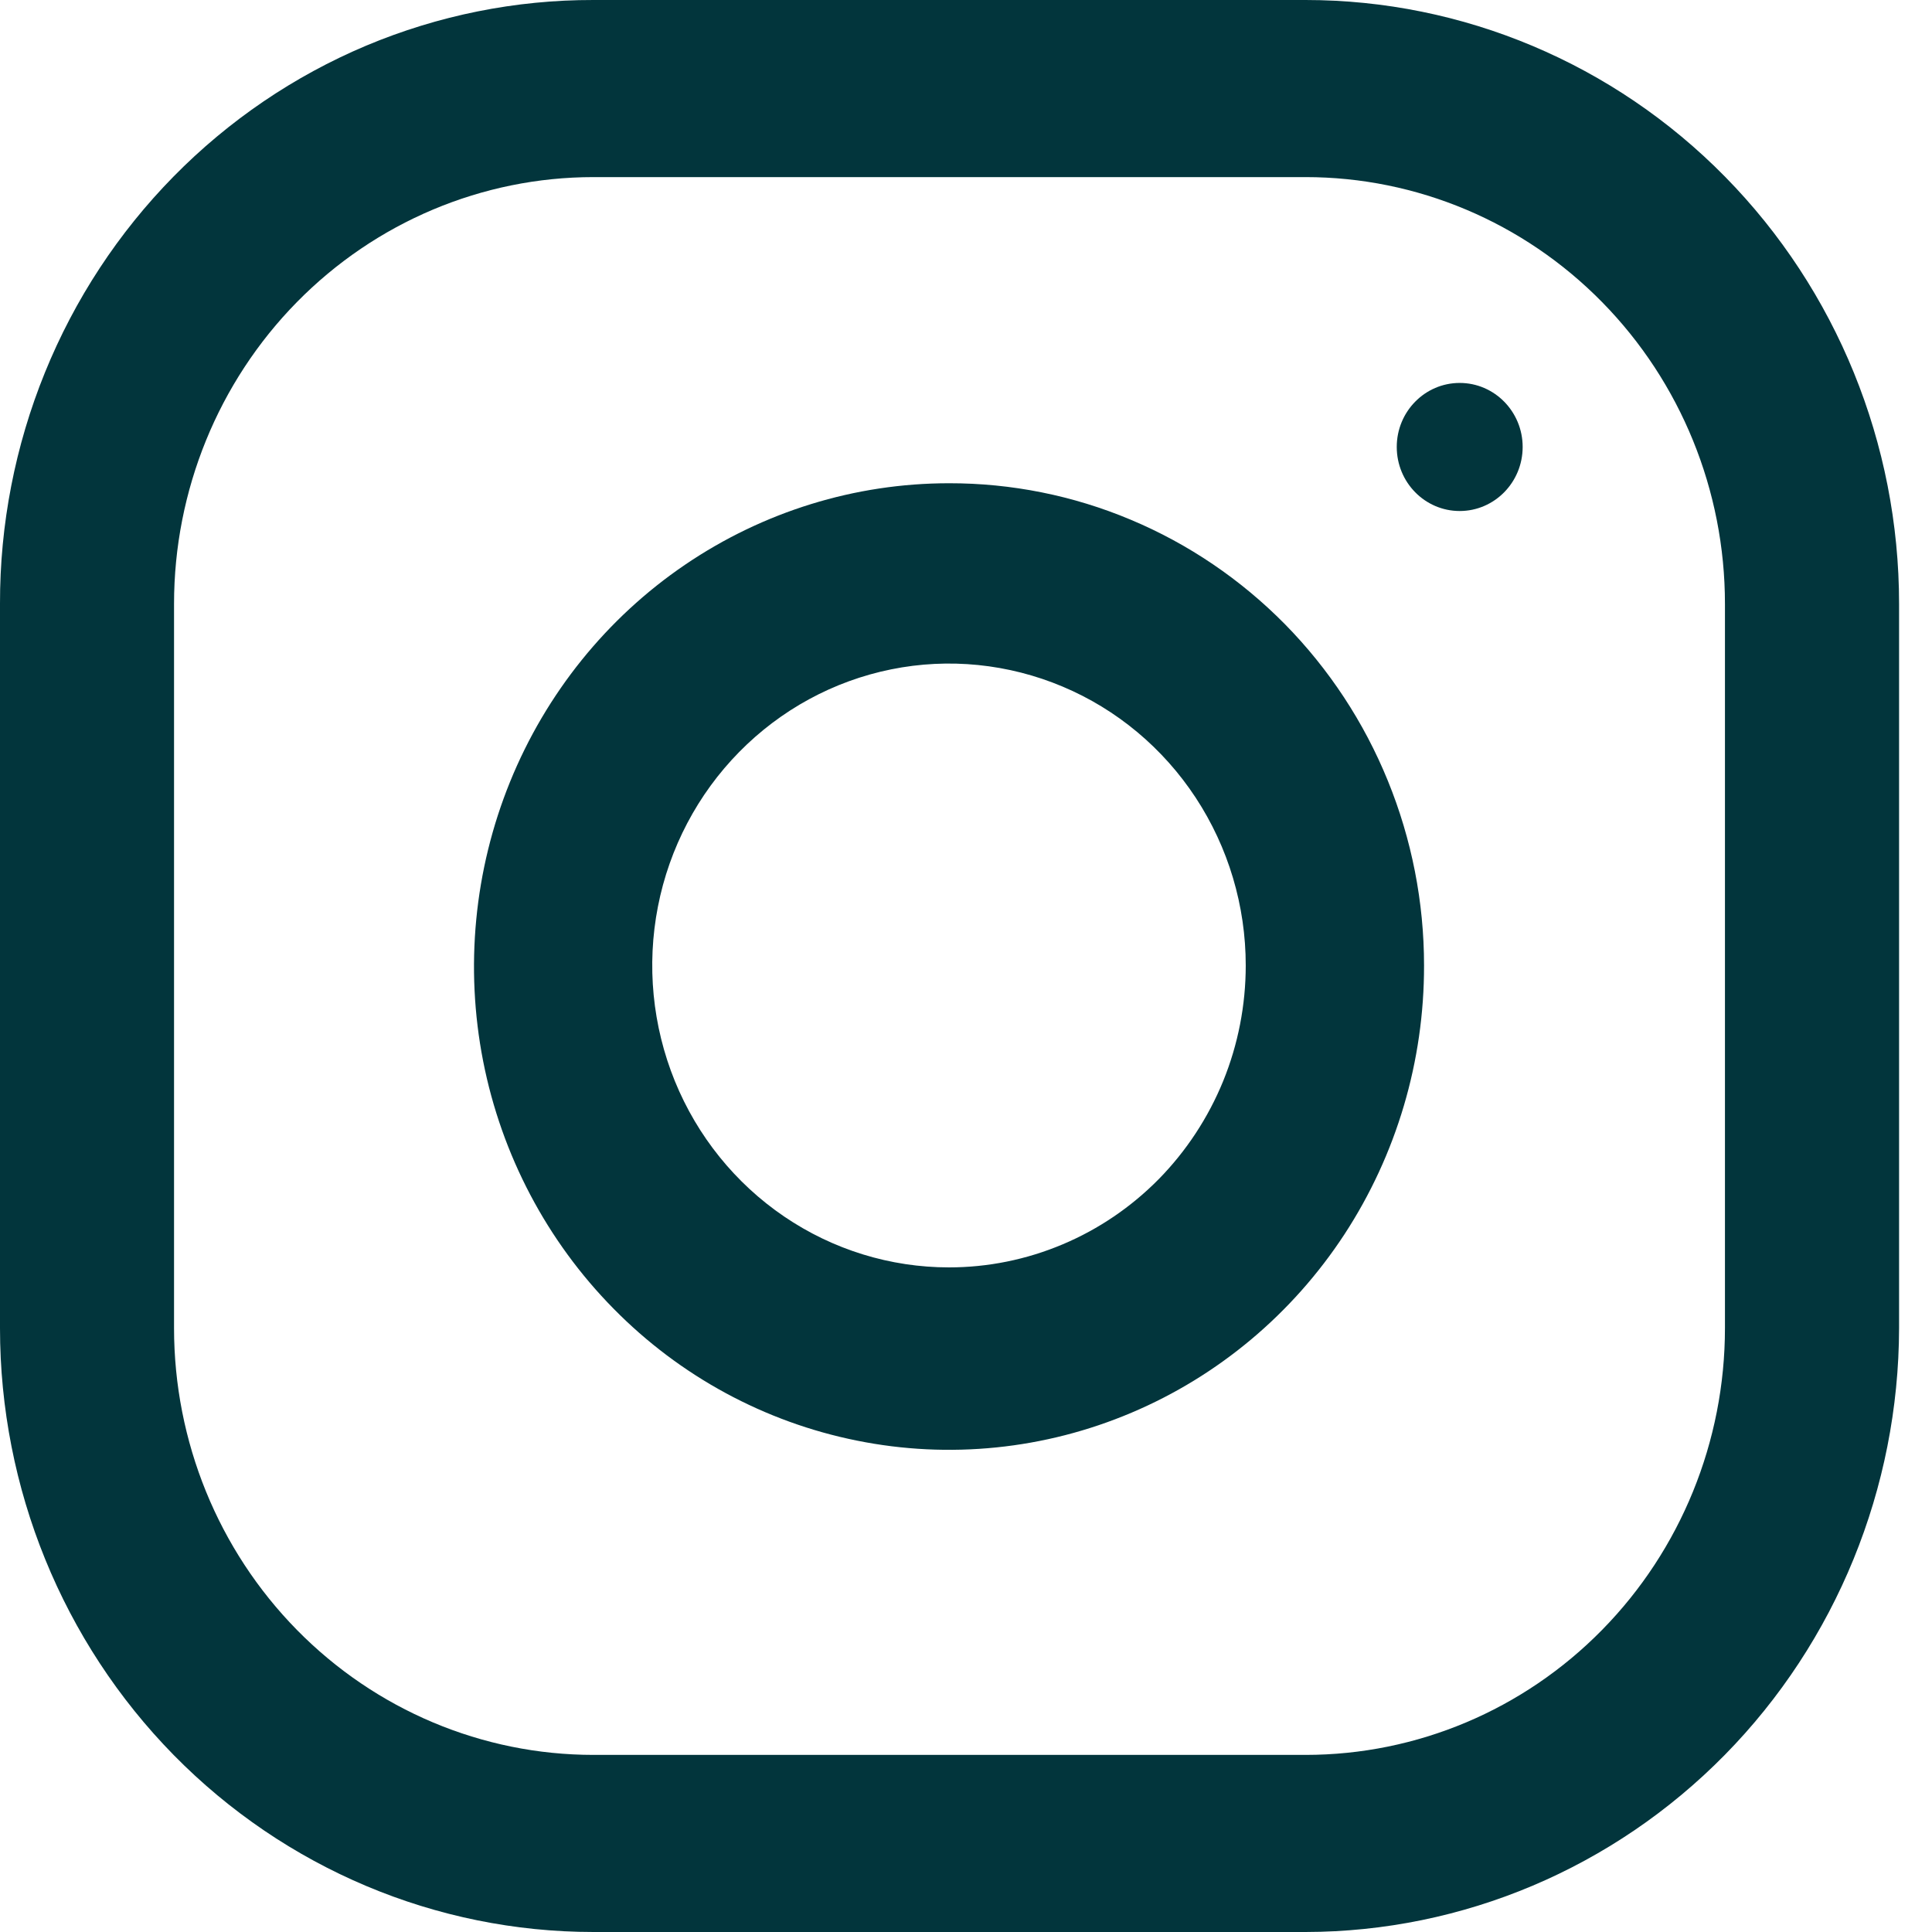 <svg width="24" height="24" viewBox="0 0 24 24" fill="none" xmlns="http://www.w3.org/2000/svg">
<g id="Group 66">
<path id="Vector" d="M16.218 1.17496e-05H7.373C6.404 -0.002 5.445 0.191 4.549 0.567C3.654 0.944 2.841 1.496 2.156 2.193C1.471 2.89 0.928 3.717 0.558 4.628C0.188 5.539 -0.002 6.515 1.15492e-05 7.501V16.499C1.15492e-05 18.488 0.777 20.396 2.159 21.803C3.542 23.21 5.417 24 7.373 24H16.218C18.172 23.997 20.045 23.205 21.427 21.799C22.809 20.393 23.587 18.487 23.591 16.499V7.501C23.591 5.511 22.814 3.604 21.431 2.197C20.049 0.79 18.173 1.17496e-05 16.218 1.17496e-05ZM21.428 16.499C21.428 17.905 20.879 19.253 19.902 20.247C18.925 21.242 17.6 21.8 16.218 21.8H7.373C5.991 21.8 4.666 21.242 3.688 20.247C2.711 19.253 2.162 17.905 2.162 16.499V7.501C2.162 6.095 2.711 4.747 3.688 3.753C4.666 2.758 5.991 2.2 7.373 2.2H16.218C17.6 2.2 18.925 2.758 19.902 3.753C20.879 4.747 21.428 6.095 21.428 7.501V16.499Z" fill="#02353C"/>
<path id="Vector_2" d="M11.789 6.003C10.621 6.003 9.48 6.356 8.509 7.016C7.538 7.676 6.782 8.615 6.336 9.712C5.89 10.81 5.774 12.018 6.002 13.183C6.231 14.348 6.794 15.417 7.621 16.256C8.447 17.096 9.5 17.666 10.646 17.896C11.791 18.127 12.978 18.006 14.056 17.549C15.134 17.093 16.055 16.321 16.702 15.332C17.348 14.343 17.692 13.181 17.69 11.993C17.69 11.206 17.537 10.426 17.24 9.698C16.944 8.971 16.509 8.31 15.961 7.753C15.412 7.197 14.762 6.756 14.046 6.456C13.33 6.155 12.563 6.002 11.789 6.003ZM11.789 15.744C11.06 15.744 10.347 15.524 9.741 15.112C9.135 14.7 8.662 14.114 8.383 13.429C8.104 12.743 8.031 11.989 8.173 11.262C8.315 10.534 8.667 9.866 9.182 9.342C9.698 8.817 10.354 8.46 11.07 8.315C11.785 8.17 12.526 8.245 13.2 8.529C13.873 8.812 14.449 9.293 14.854 9.91C15.259 10.527 15.475 11.252 15.475 11.993C15.475 12.486 15.38 12.974 15.195 13.429C15.009 13.884 14.738 14.297 14.396 14.646C14.053 14.994 13.647 15.27 13.2 15.458C12.752 15.647 12.273 15.744 11.789 15.744Z" fill="#02353C"/>
<path id="Vector_3" d="M18.133 6.348C18.564 6.348 18.915 5.992 18.915 5.552C18.915 5.113 18.564 4.757 18.133 4.757C17.701 4.757 17.351 5.113 17.351 5.552C17.351 5.992 17.701 6.348 18.133 6.348Z" fill="#02353C"/>
</g>
</svg>
